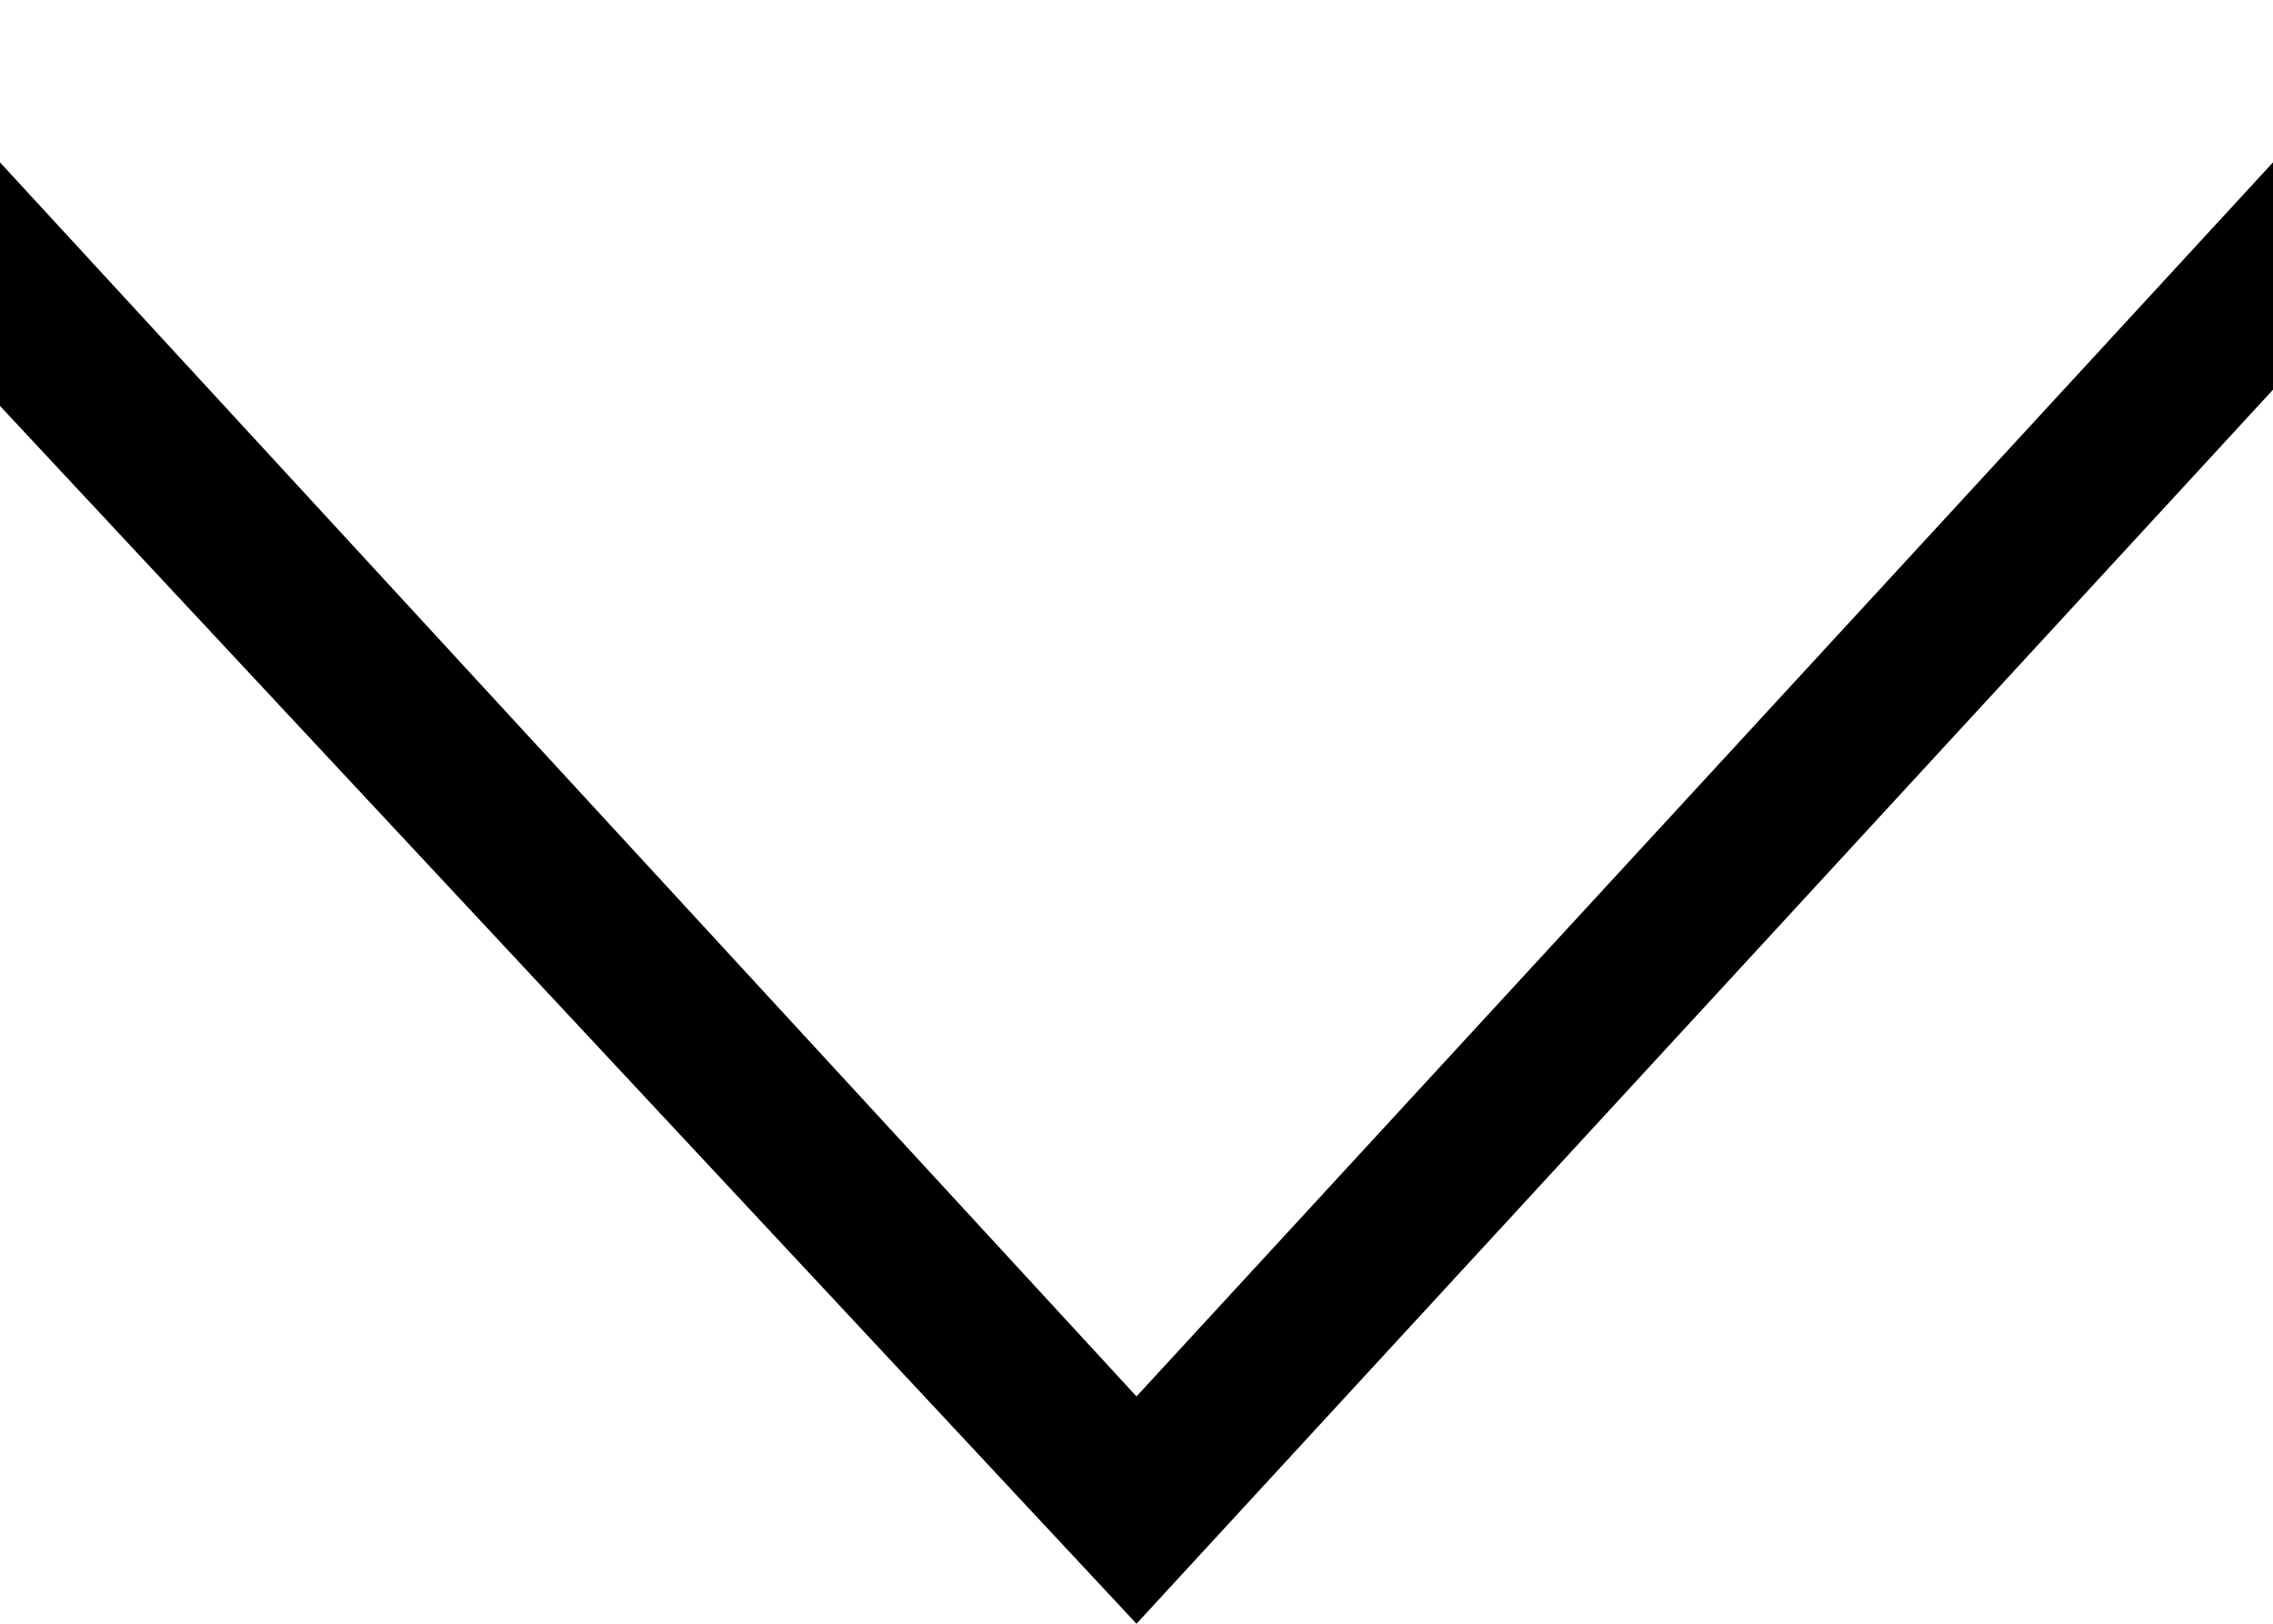 <svg width="14" height="10" viewBox="0 0 14 10" fill="none" xmlns="http://www.w3.org/2000/svg">
<g clip-path="url(#clip0_1131_697)">
<path fill-rule="evenodd" clip-rule="evenodd" d="M14 2.4L14 1L7 8.6L0 1L-6.55671e-08 2.5L7 10L14 2.4Z" fill="black"/>
</g>
<defs>
<clipPath id="clip0_1131_697">
<rect width="10" height="14" fill="white" transform="translate(14) rotate(90)"/>
</clipPath>
</defs>
</svg>
